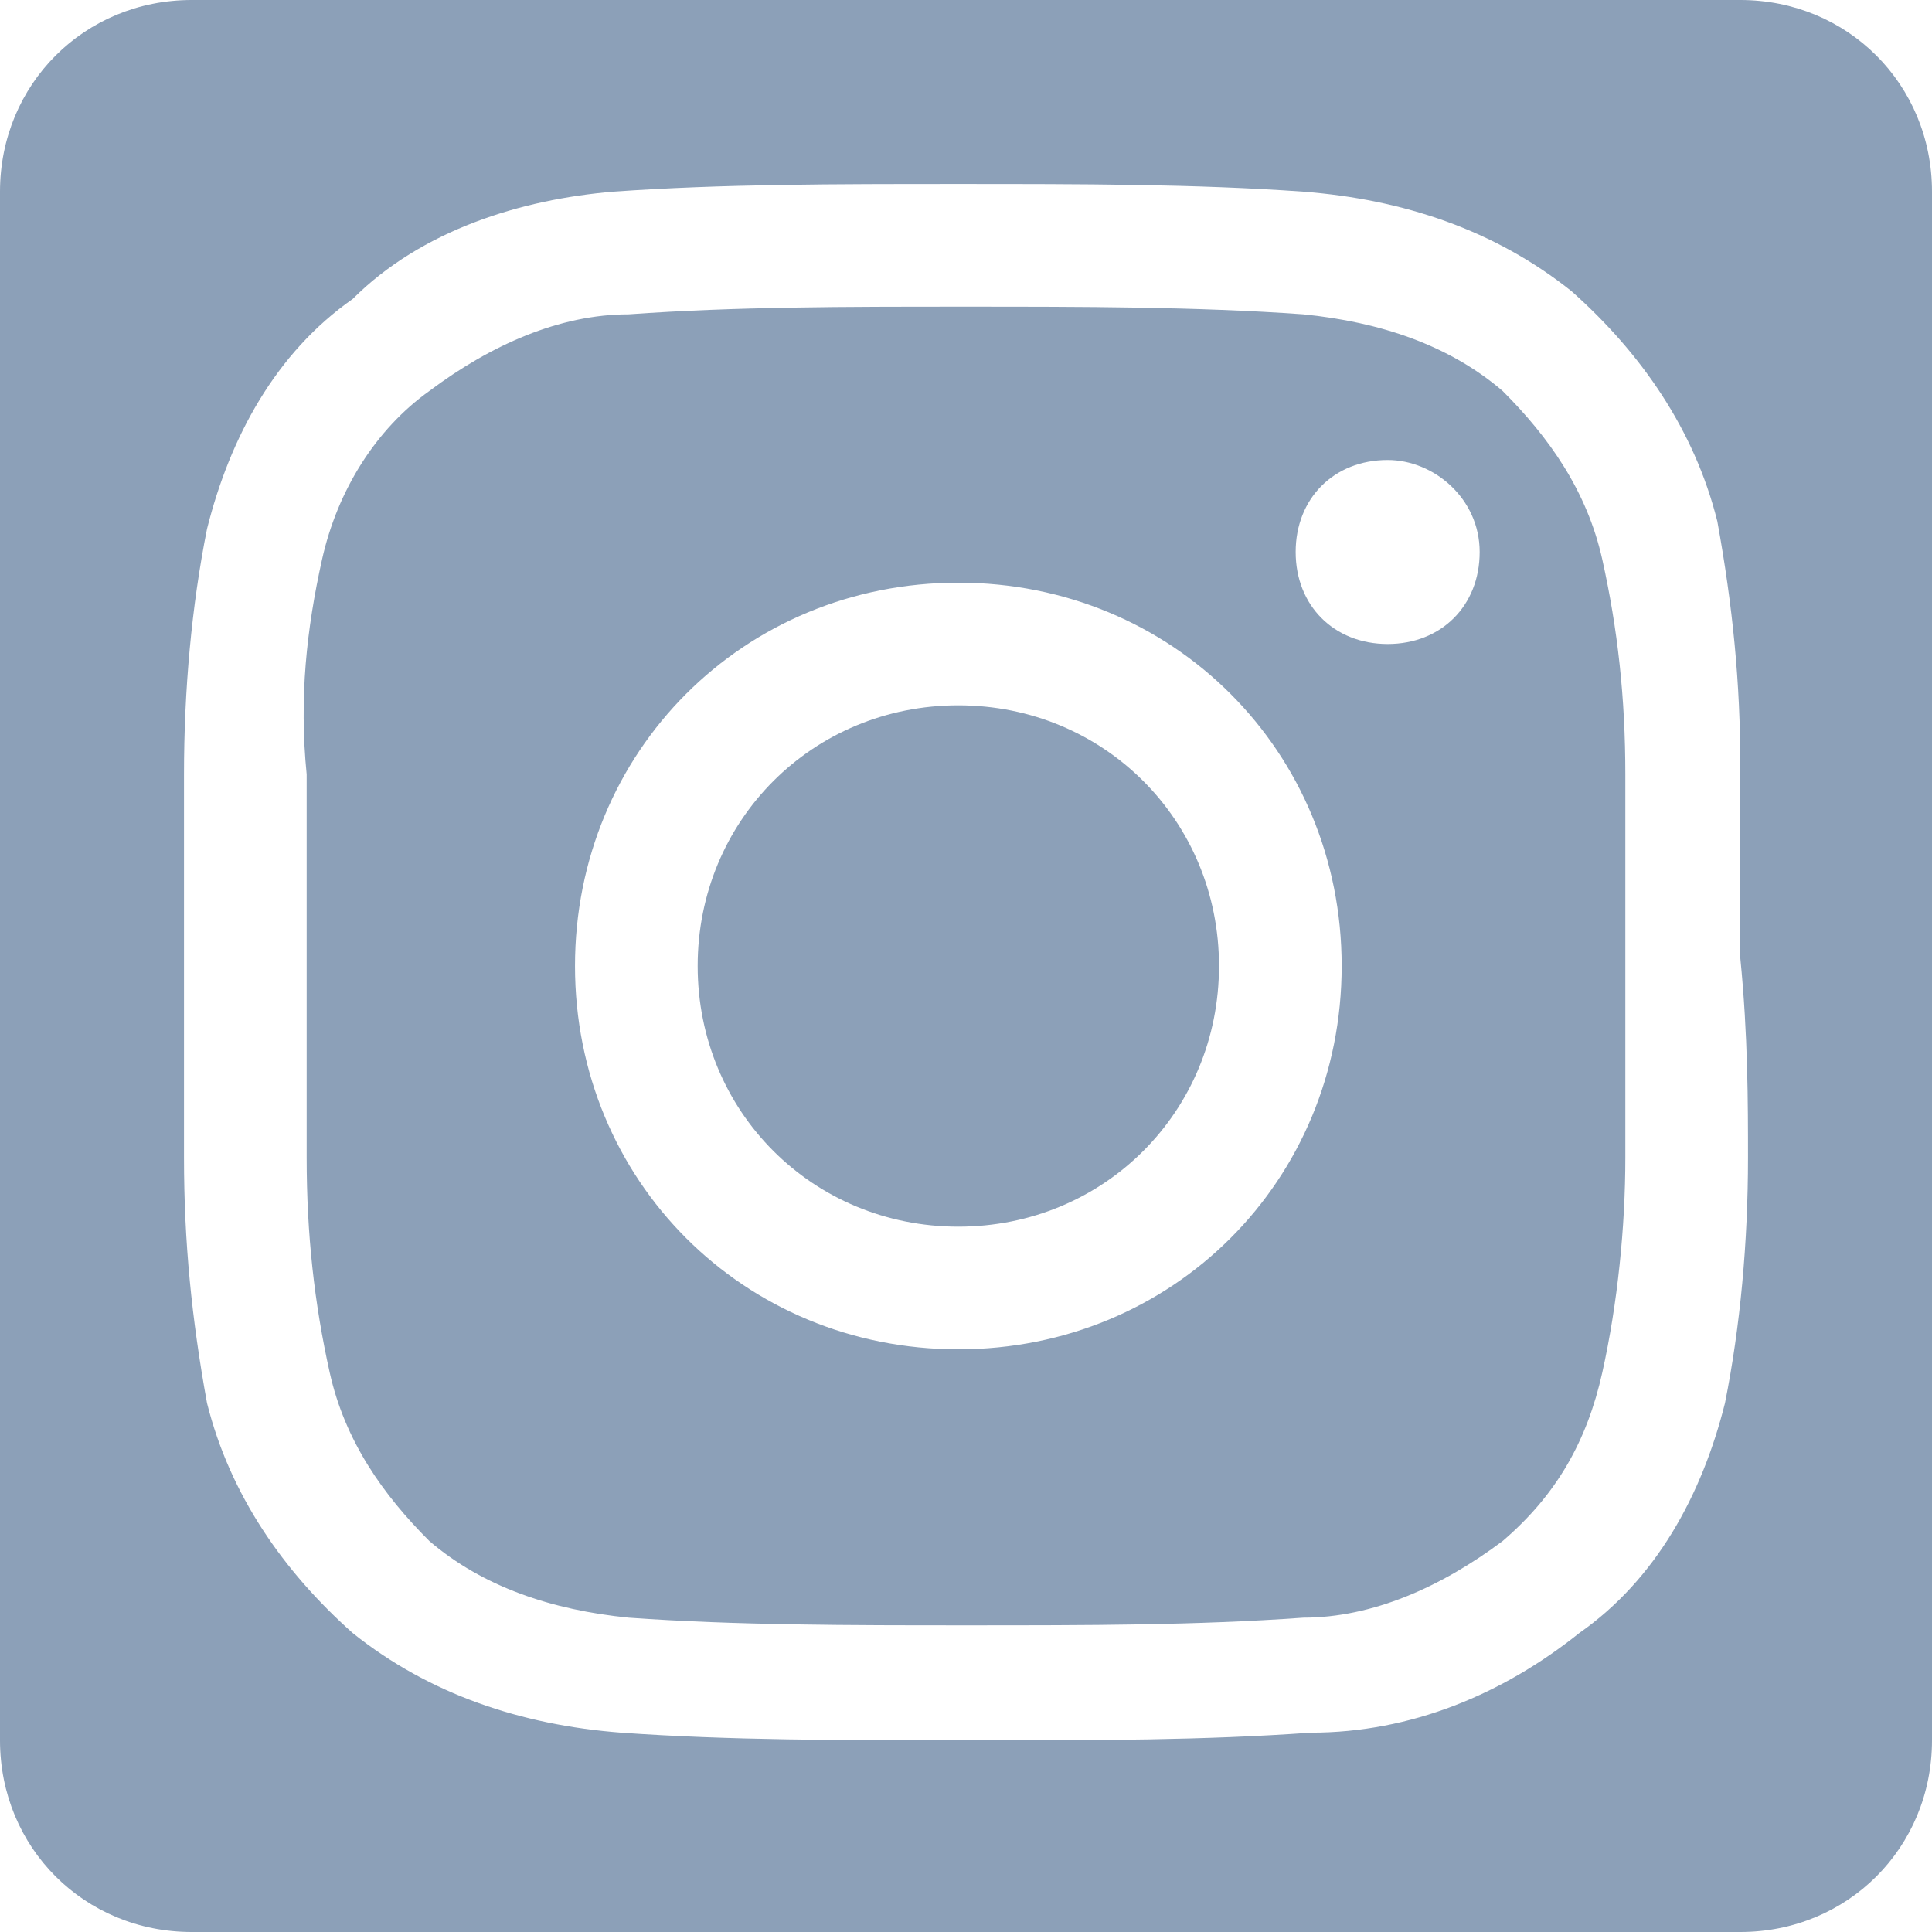 <svg xmlns="http://www.w3.org/2000/svg" width="25.2" height="25.2" viewBox="0 0 25.2 25.2" fill="#8ca0b8">
	<path d="M20.9,7.3c-0.2-0.9-0.7-1.6-1.3-2.2c-0.7-0.6-1.6-0.9-2.6-1C15.6,4,14.1,4,12.6,4c-1.6,0-3,0-4.4,0.1
		c-0.9,0-1.8,0.4-2.6,1C4.9,5.6,4.4,6.4,4.2,7.3C4,8.2,3.9,9.1,4,10.1c0,0.7,0,1.6,0,2.5s0,1.8,0,2.5c0,1,0.1,1.9,0.3,2.8
		c0.2,0.9,0.7,1.6,1.3,2.2c0.7,0.6,1.6,0.9,2.6,1c1.4,0.1,2.9,0.1,4.4,0.1c1.6,0,3,0,4.4-0.1c0.9,0,1.8-0.4,2.6-1
		c0.7-0.6,1.1-1.3,1.3-2.2c0.2-0.9,0.3-1.9,0.3-2.8c0-0.7,0-1.6,0-2.5c0-0.9,0-1.8,0-2.5C21.2,9.1,21.1,8.2,20.9,7.3z M12.5,17.6
		c-2.8,0-5-2.2-5-5s2.2-5,5-5c2.8,0,5,2.2,5,5S15.3,17.6,12.5,17.6z M19.3,7.2c0,0.7-0.5,1.2-1.2,1.2c-0.7,0-1.2-0.5-1.2-1.2
		S17.4,6,18.1,6v0C18.7,6,19.3,6.5,19.3,7.2C19.3,7.2,19.3,7.2,19.3,7.2z"/>
	<path d="M12.5,9.2L12.5,9.2c-1.9,0-3.4,1.5-3.4,3.4s1.5,3.4,3.4,3.4c1.9,0,3.4-1.5,3.4-3.4c0,0,0,0,0,0
		C15.9,10.7,14.4,9.2,12.5,9.2z"/>
	<path d="M22.7,0C22.7,0,22.7,0,22.7,0H2.5C1.1,0,0,1.1,0,2.5c0,0,0,0,0,0v20.2c0,1.4,1.1,2.5,2.5,2.5c0,0,0,0,0,0h20.2
		c1.4,0,2.5-1.1,2.5-2.5c0,0,0,0,0,0V2.5C25.2,1.1,24.1,0,22.7,0z M22.8,15.1c0,1.1-0.1,2.2-0.3,3.2c-0.3,1.2-0.9,2.3-1.9,3
		c-1,0.8-2.2,1.3-3.5,1.3c-1.4,0.1-2.8,0.1-4.3,0.1h-0.2c-1.6,0-3.1,0-4.5-0.1c-1.3-0.1-2.5-0.5-3.5-1.3c-0.9-0.8-1.6-1.8-1.9-3
		c-0.2-1.1-0.3-2.1-0.3-3.2c0-0.7,0-1.6,0-2.5s0-1.8,0-2.5c0-1.1,0.1-2.2,0.3-3.2c0.3-1.2,0.9-2.3,1.9-3C5.5,3,6.8,2.6,8,2.5
		c1.4-0.1,2.9-0.1,4.5-0.1s3.1,0,4.5,0.1c1.3,0.1,2.5,0.5,3.5,1.3c0.9,0.8,1.6,1.8,1.9,3c0.2,1.1,0.3,2.1,0.3,3.2c0,0.7,0,1.6,0,2.5
		C22.8,13.5,22.8,14.4,22.8,15.1z"/>
</svg>
